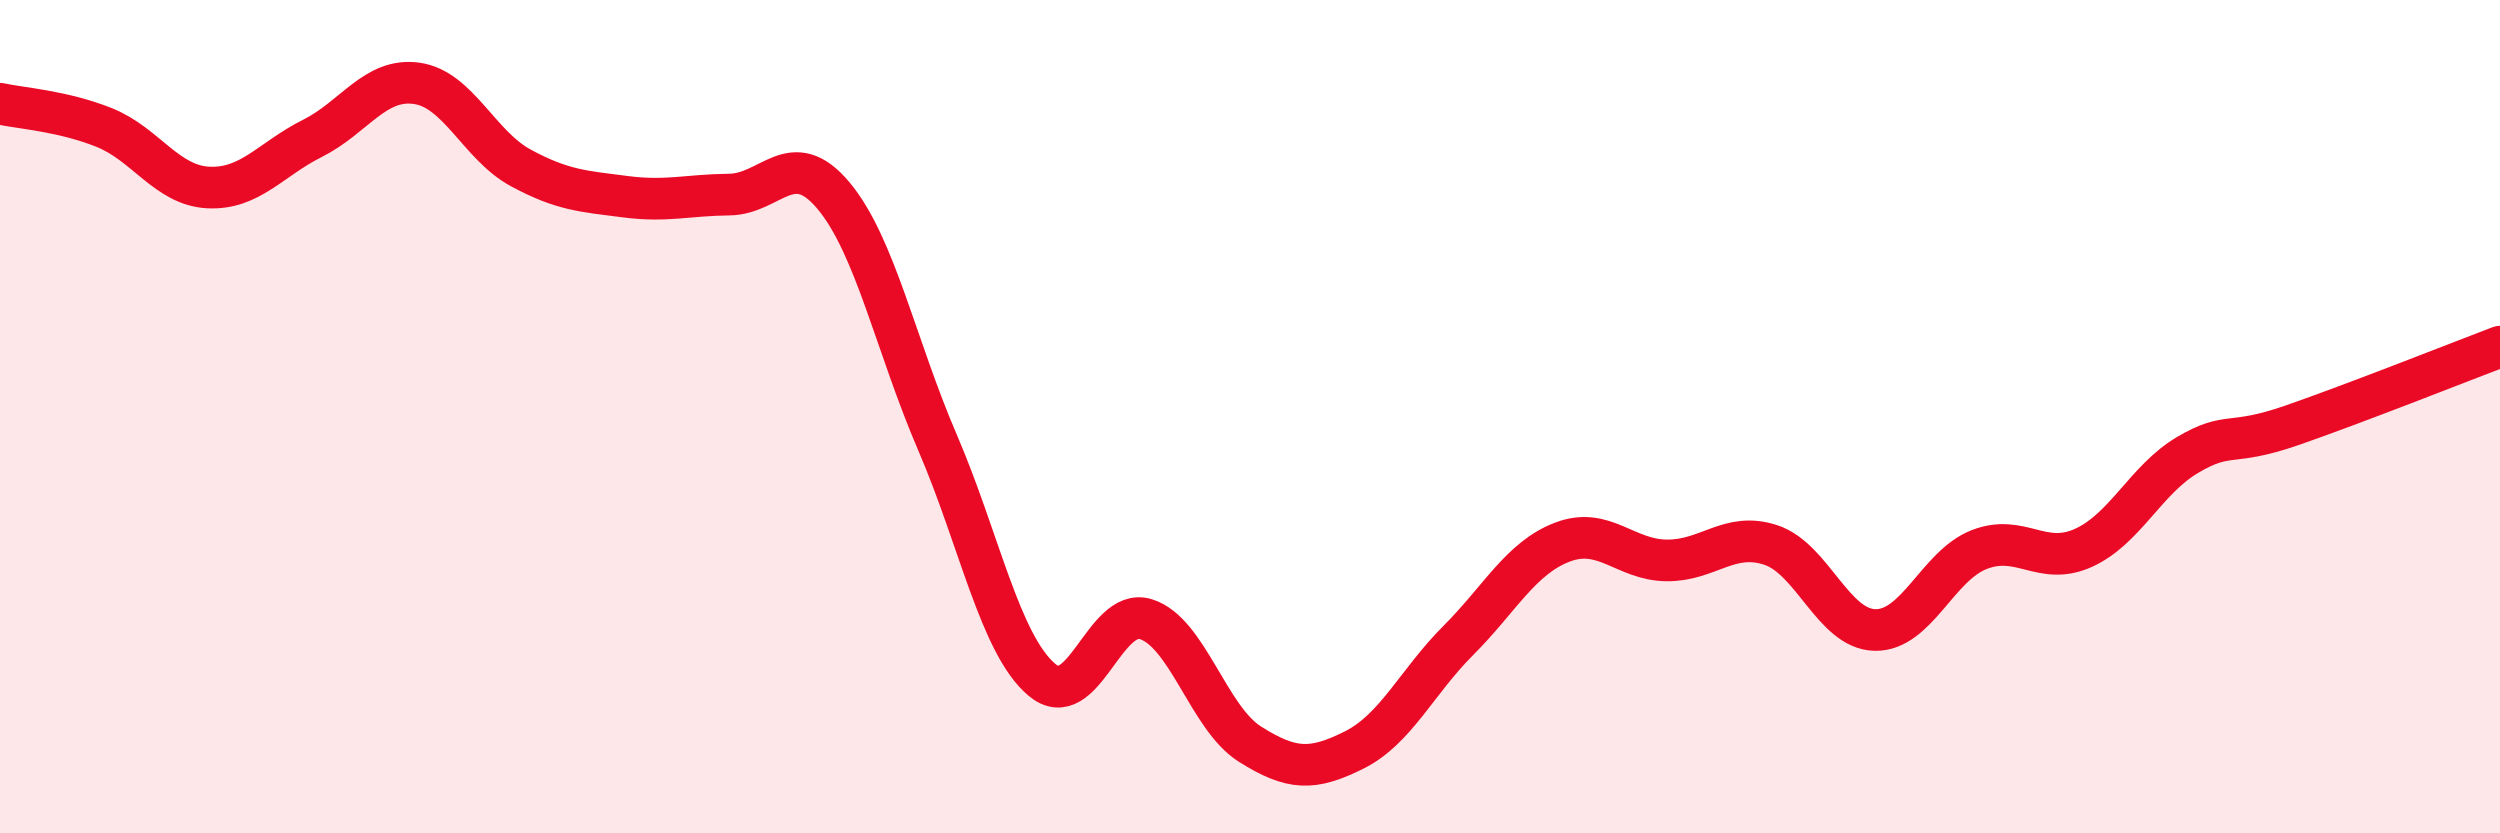 
    <svg width="60" height="20" viewBox="0 0 60 20" xmlns="http://www.w3.org/2000/svg">
      <path
        d="M 0,2.49 C 0.5,2.6 1.5,2.66 2.5,3.06 C 3.5,3.46 4,4.45 5,4.5 C 6,4.55 6.5,3.82 7.5,3.32 C 8.5,2.82 9,1.86 10,2 C 11,2.14 11.5,3.49 12.5,4.03 C 13.5,4.57 14,4.59 15,4.72 C 16,4.85 16.5,4.68 17.5,4.67 C 18.5,4.66 19,3.5 20,4.69 C 21,5.88 21.5,8.3 22.5,10.62 C 23.5,12.94 24,15.46 25,16.31 C 26,17.16 26.5,14.55 27.5,14.86 C 28.5,15.17 29,17.23 30,17.86 C 31,18.49 31.5,18.5 32.5,18 C 33.5,17.5 34,16.37 35,15.37 C 36,14.37 36.5,13.39 37.5,13.01 C 38.5,12.63 39,13.44 40,13.45 C 41,13.46 41.5,12.75 42.5,13.08 C 43.5,13.41 44,15.1 45,15.12 C 46,15.14 46.5,13.58 47.5,13.19 C 48.5,12.8 49,13.6 50,13.15 C 51,12.7 51.5,11.51 52.5,10.92 C 53.5,10.33 53.5,10.73 55,10.21 C 56.5,9.69 59,8.7 60,8.32L60 20L0 20Z"
        fill="#EB0A25"
        opacity="0.1"
        stroke-linecap="round"
        stroke-linejoin="round"
      />
      <path
        d="M 0,2.49 C 0.5,2.6 1.5,2.66 2.5,3.06 C 3.5,3.46 4,4.45 5,4.5 C 6,4.55 6.5,3.82 7.5,3.32 C 8.5,2.82 9,1.86 10,2 C 11,2.14 11.5,3.49 12.5,4.03 C 13.5,4.57 14,4.59 15,4.72 C 16,4.85 16.5,4.68 17.5,4.67 C 18.5,4.66 19,3.5 20,4.69 C 21,5.88 21.5,8.3 22.5,10.62 C 23.5,12.94 24,15.46 25,16.31 C 26,17.16 26.5,14.55 27.5,14.86 C 28.5,15.17 29,17.23 30,17.86 C 31,18.49 31.5,18.5 32.5,18 C 33.5,17.5 34,16.37 35,15.37 C 36,14.37 36.5,13.39 37.5,13.01 C 38.5,12.63 39,13.44 40,13.45 C 41,13.46 41.5,12.75 42.5,13.08 C 43.5,13.41 44,15.1 45,15.12 C 46,15.14 46.5,13.58 47.5,13.19 C 48.5,12.8 49,13.6 50,13.15 C 51,12.7 51.5,11.51 52.5,10.92 C 53.5,10.33 53.5,10.73 55,10.21 C 56.5,9.69 59,8.7 60,8.32"
        stroke="#EB0A25"
        stroke-width="1"
        fill="none"
        stroke-linecap="round"
        stroke-linejoin="round"
      />
    </svg>
  